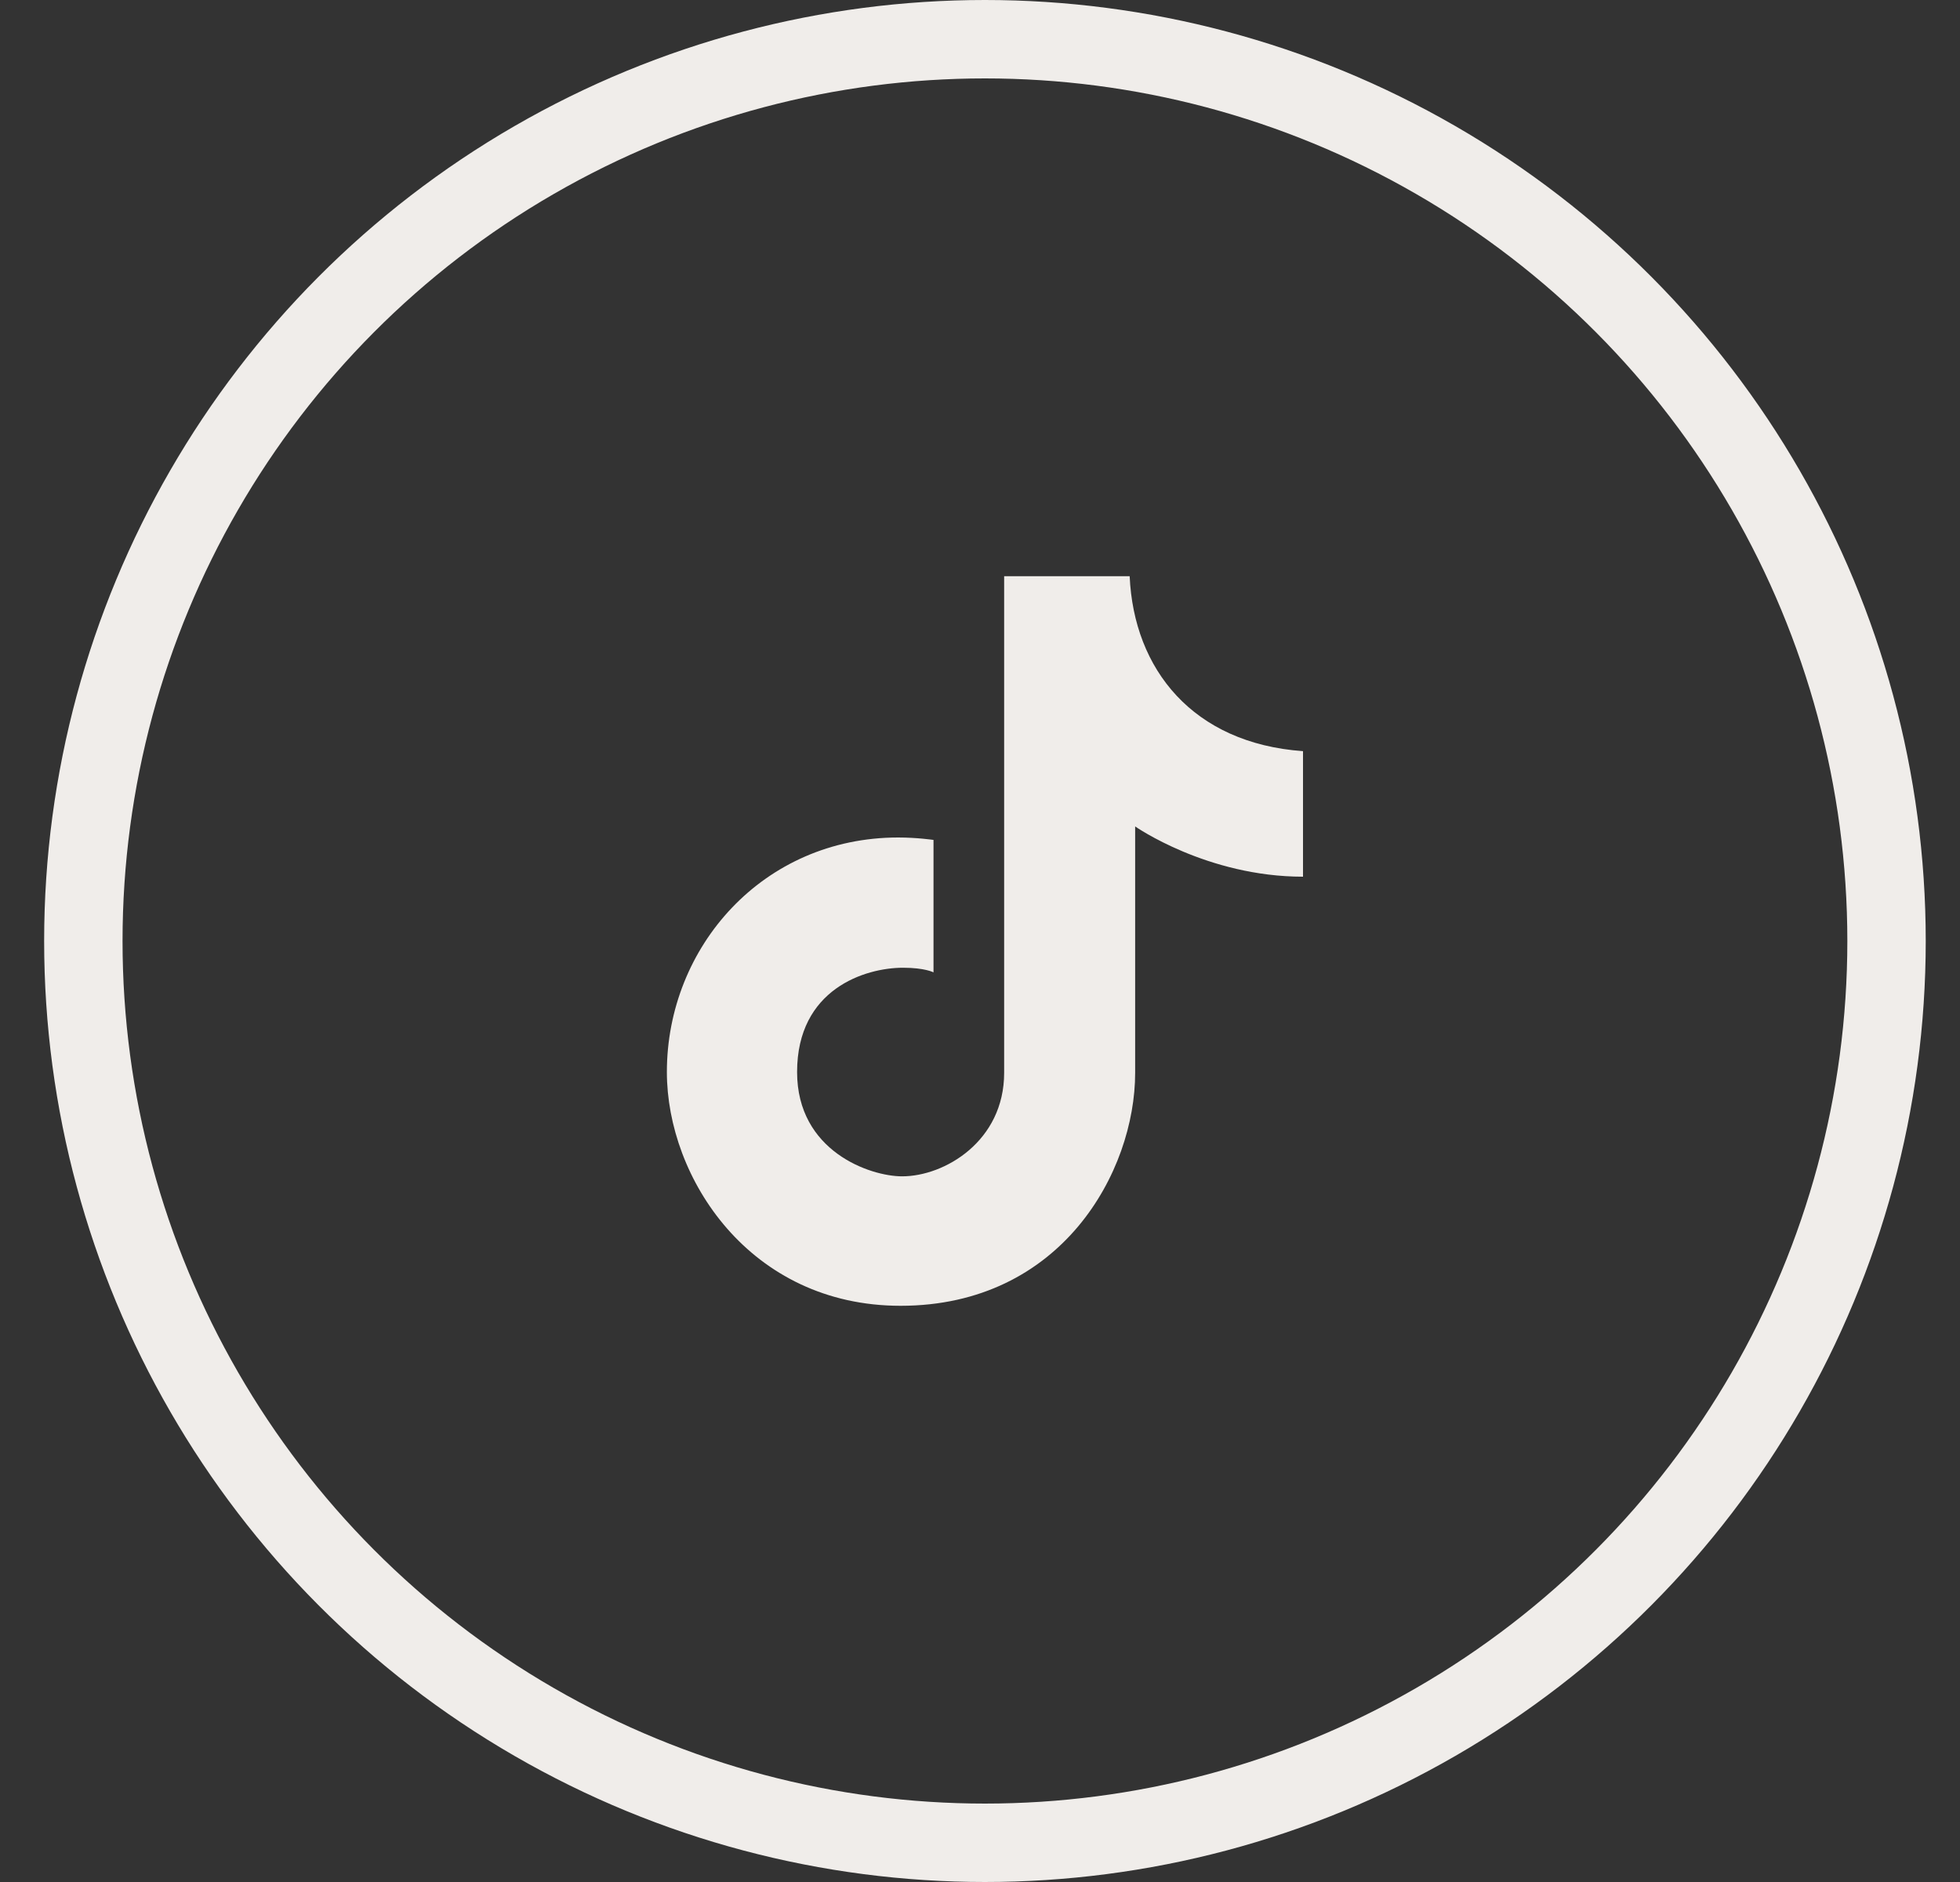 <svg width="25" height="24" viewBox="0 0 25 24" fill="none" xmlns="http://www.w3.org/2000/svg">
<rect x="0" y="0" width="25" height="24" fill="#333333" stroke="none"/>
<g id="Tiktok 24x24">
<circle id="Ellipse 1" cx="12.563" cy="12" r="11.5" stroke="#F0EDEA"/>
<g id="Frame 241">
<path id="Vector" d="M12.808 7.348V13.681C12.808 14.551 12.05 15.001 11.507 15.001C11.097 15.001 10.167 14.681 10.167 13.671C10.167 12.611 11.036 12.341 11.518 12.341C11.798 12.341 11.907 12.4 11.907 12.4V10.711C11.907 10.711 11.697 10.68 11.457 10.68C9.733 10.68 8.506 12.075 8.506 13.671C8.506 15.019 9.561 16.652 11.487 16.652C13.539 16.652 14.479 14.941 14.479 13.681V10.539C14.479 10.539 15.394 11.18 16.62 11.18V9.579C15.214 9.479 14.461 8.534 14.409 7.348H12.808Z" fill="#F0EDEA"/>
</g>
</g>
</svg>
